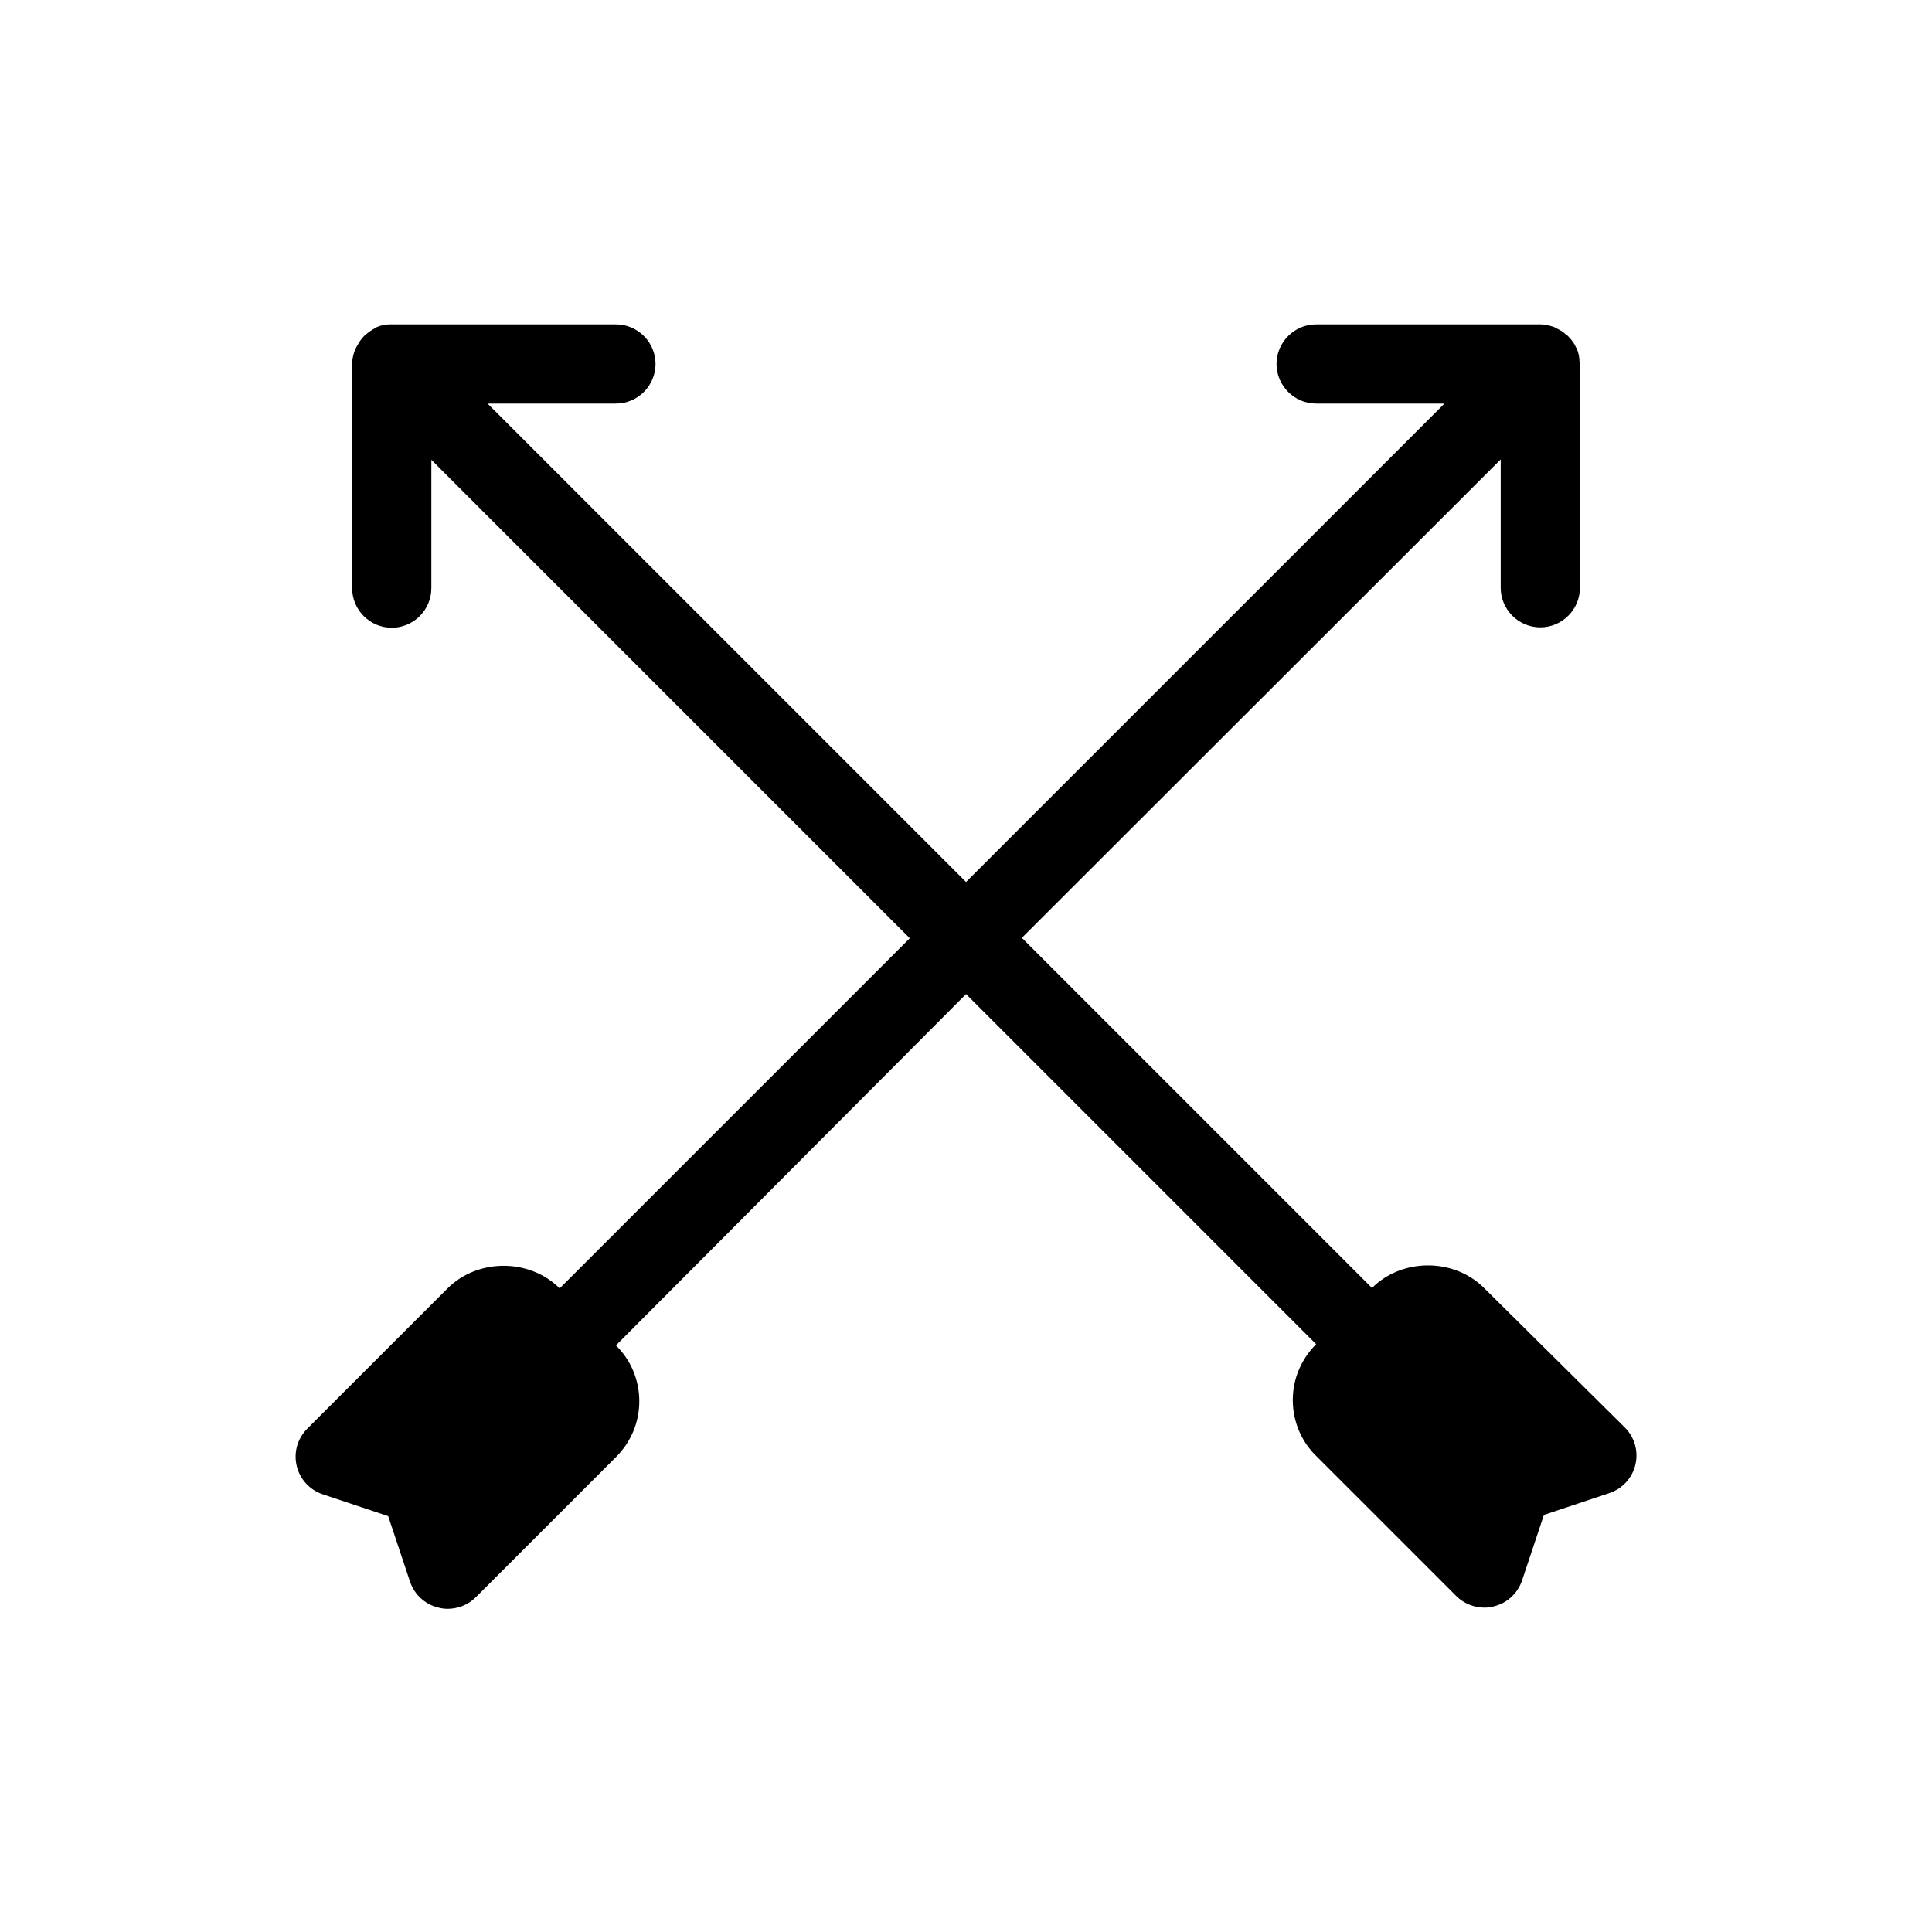 <?xml version="1.0" encoding="UTF-8"?>
<!-- Uploaded to: ICON Repo, www.iconrepo.com, Generator: ICON Repo Mixer Tools -->
<svg fill="#000000" width="800px" height="800px" version="1.1" viewBox="144 144 512 512" xmlns="http://www.w3.org/2000/svg">
 <path d="m537.29 485.33c-7.977-7.977-21.727-7.977-29.703 0l-92.785-92.785 126.9-126.79v34.008c0 5.773 4.723 10.496 10.496 10.496 5.773 0 10.496-4.723 10.496-10.496v-59.305c0-0.105-0.105-0.211-0.105-0.418 0-1.258-0.211-2.414-0.734-3.672 0-0.105-0.105-0.211-0.211-0.316-0.418-1.051-1.156-1.996-1.891-2.731-0.211-0.316-0.523-0.523-0.84-0.734-0.629-0.629-1.363-1.051-2.203-1.469-0.316-0.211-0.629-0.316-1.051-0.523-1.047-0.316-2.203-0.633-3.461-0.633h-59.406c-5.773 0-10.496 4.723-10.496 10.496 0 5.773 4.723 10.496 10.496 10.496h34.008l-126.79 126.79-126.79-126.79h34.008c5.773 0 10.496-4.723 10.496-10.496 0-5.773-4.723-10.496-10.496-10.496h-59.41-0.312c-1.258 0-2.519 0.211-3.672 0.734-0.105 0-0.211 0.105-0.316 0.211-1.051 0.527-1.891 1.156-2.731 1.891-0.316 0.211-0.523 0.523-0.734 0.734-0.629 0.734-1.051 1.469-1.469 2.203-0.211 0.316-0.316 0.633-0.527 1.051-0.418 1.156-0.734 2.309-0.734 3.672v59.406c0 5.773 4.723 10.496 10.496 10.496 5.773 0 10.496-4.723 10.496-10.496v-34.008l126.79 126.79-92.785 92.785c-7.977-7.977-21.727-7.977-29.703 0l-37.156 37.156c-2.625 2.625-3.672 6.297-2.832 9.867 0.84 3.57 3.465 6.402 6.926 7.559l17.32 5.773 5.773 17.32c1.156 3.465 3.988 6.086 7.559 6.926 0.84 0.211 1.574 0.316 2.414 0.316 2.731 0 5.457-1.051 7.453-3.043l37.156-37.156c3.988-3.988 6.191-9.238 6.191-14.801s-2.203-10.914-6.191-14.801l92.781-93.102 92.785 92.785c-3.988 3.988-6.191 9.238-6.191 14.801s2.203 10.914 6.191 14.801l37.156 37.156c1.996 1.996 4.723 3.043 7.453 3.043 0.84 0 1.574-0.105 2.414-0.316 3.57-0.84 6.402-3.465 7.559-6.926l5.773-17.32 17.32-5.773c3.465-1.156 6.086-3.988 6.926-7.559 0.84-3.57-0.211-7.242-2.832-9.867z"/>
</svg>